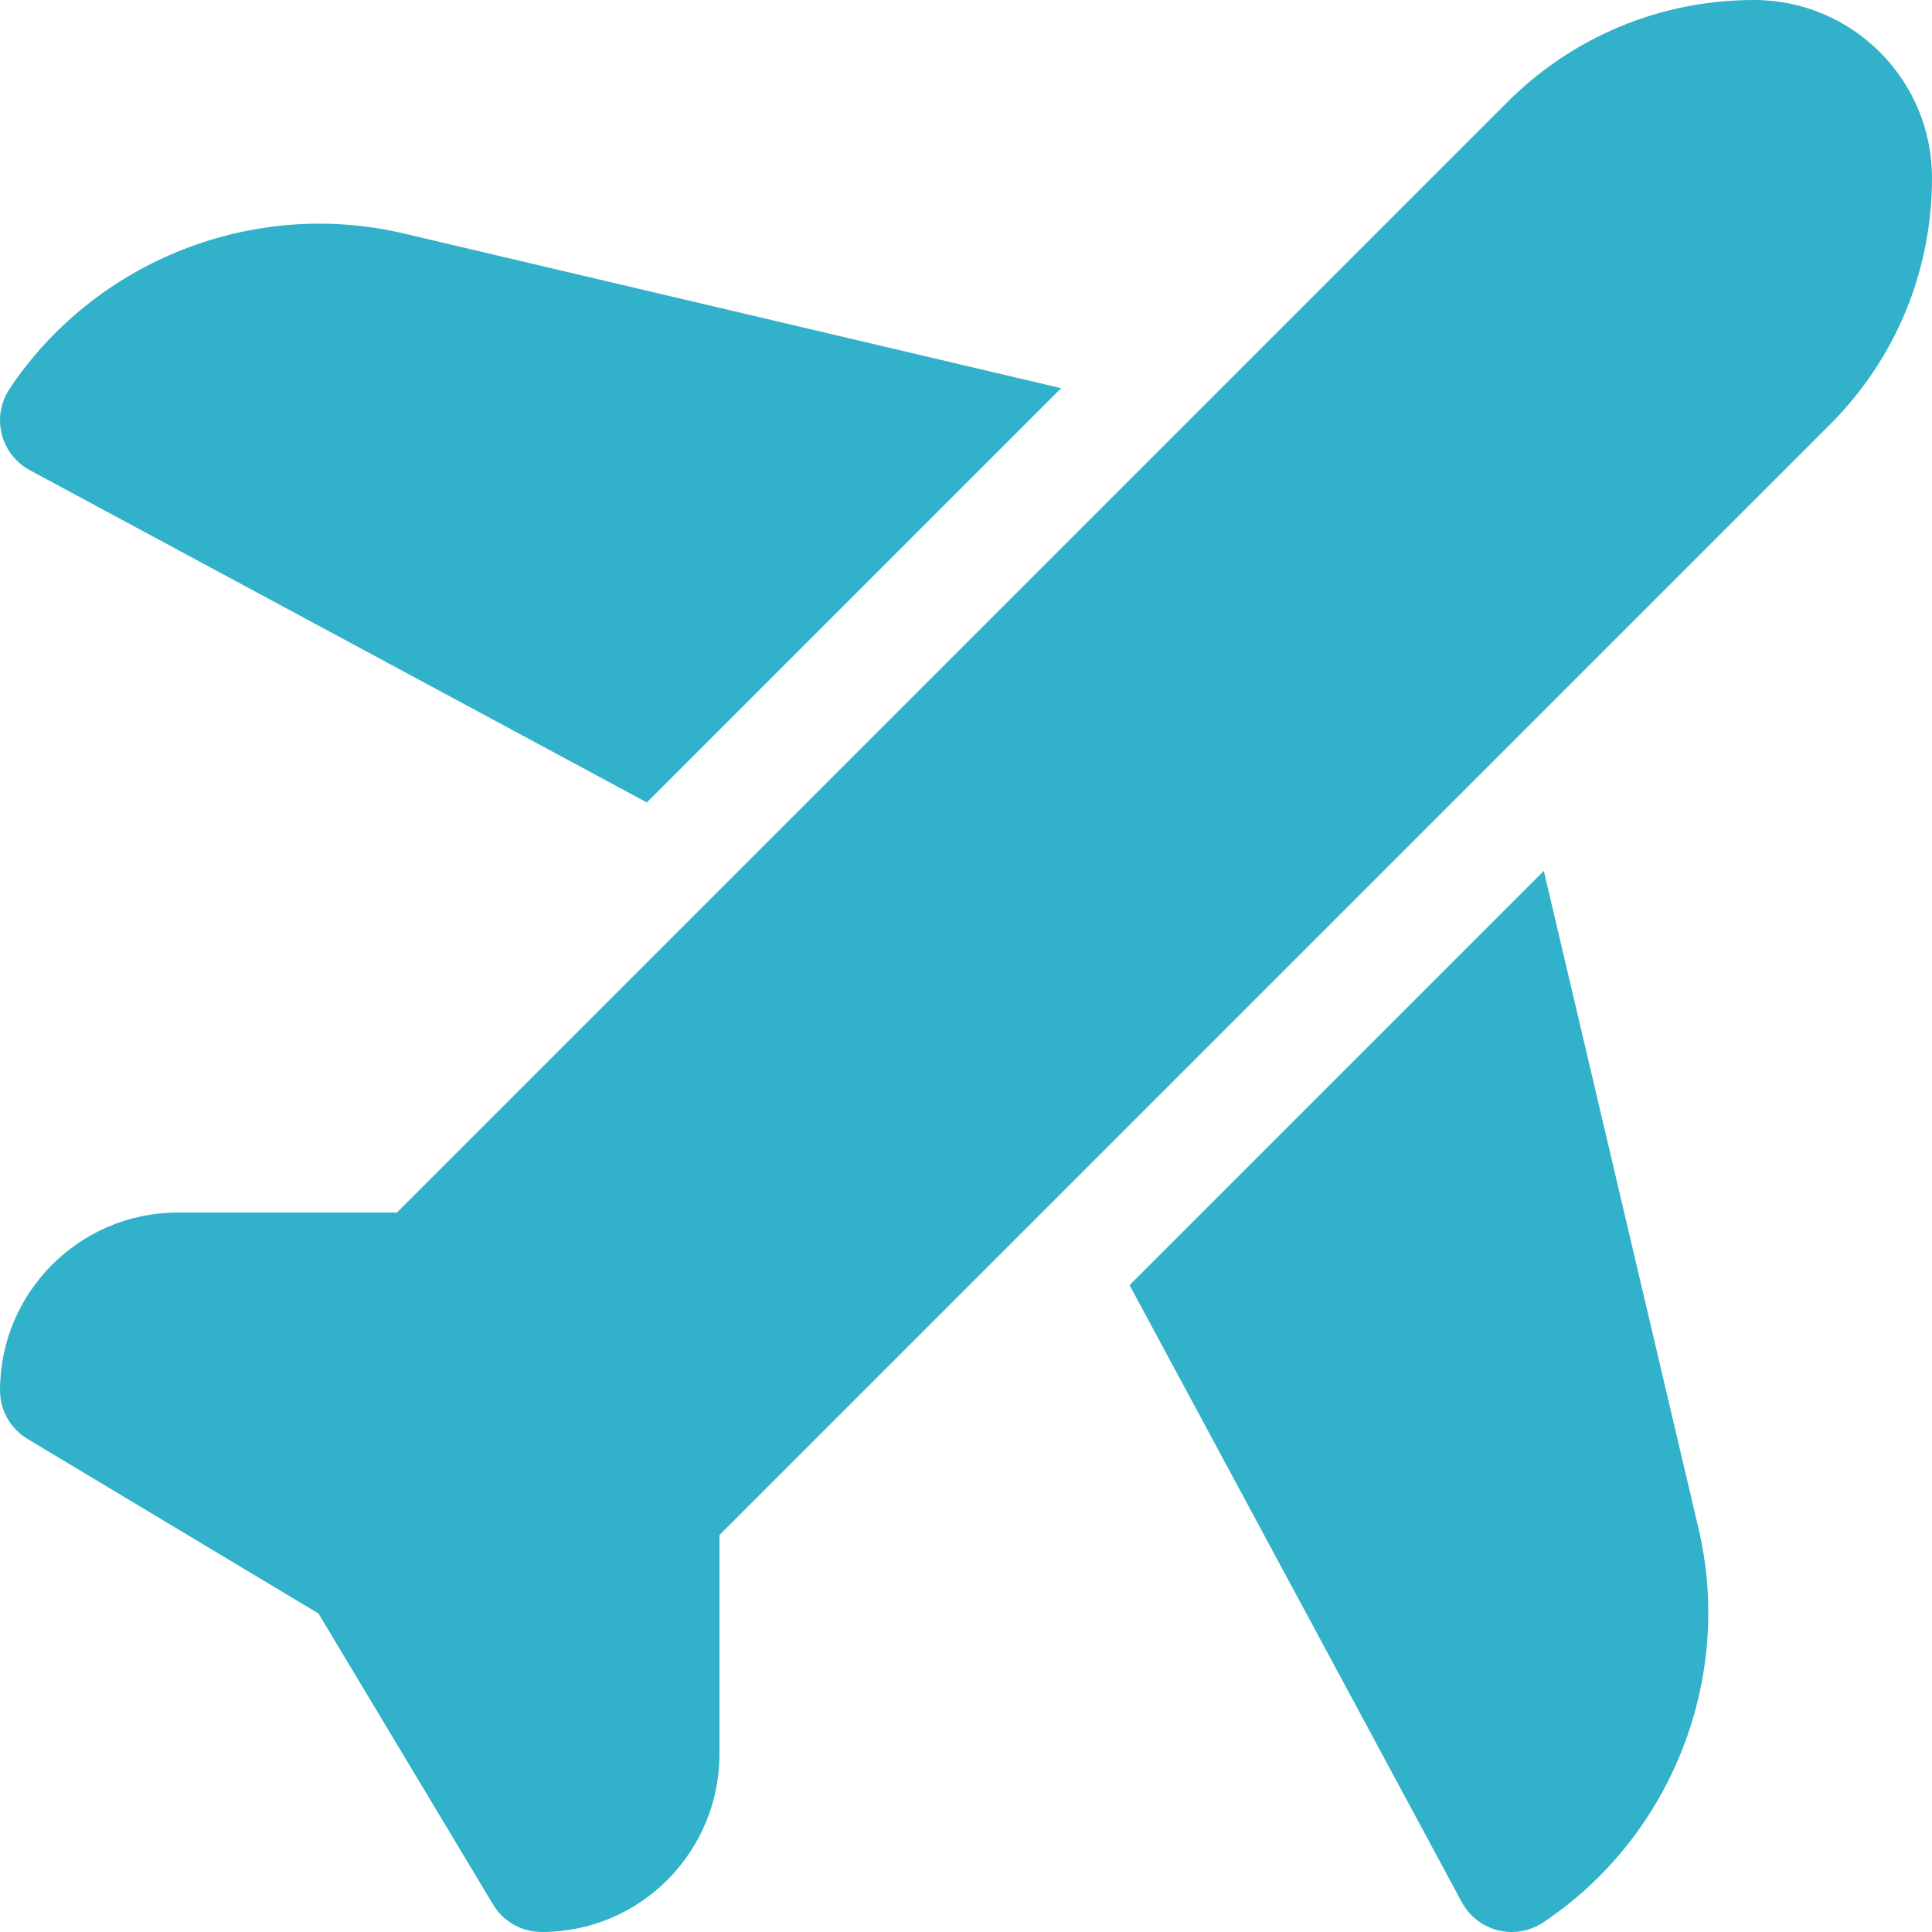 <svg xmlns="http://www.w3.org/2000/svg" width="40" height="40" viewBox="0 0 40 40" fill="none"><g clip-path="url(#clip0_152_340)"><path d="M0.616 9.734L13.393 16.614L21.97 8.037L8.355 4.833C5.247 4.101 1.968 5.395 0.197 8.051C0.069 8.245 0 8.47 0 8.702C0 9.133 0.237 9.53 0.616 9.734Z" fill="#32B2CA"></path><path d="M31.963 18.03L23.386 26.607L30.265 39.383C30.47 39.763 30.866 40 31.297 40C31.529 40 31.755 39.931 31.948 39.803C34.605 38.032 35.898 34.753 35.166 31.645L31.963 18.03Z" fill="#32B2CA"></path><path d="M36.318 0H36.318C34.386 0 32.57 0.752 31.204 2.118L8.218 25.104H3.681C1.652 25.104 0 26.755 0 28.787C0 29.198 0.216 29.579 0.569 29.791L6.594 33.406L10.209 39.431C10.421 39.784 10.802 40 11.214 40C13.271 40 14.896 38.33 14.896 36.318V31.782L37.882 8.796C39.248 7.43 40 5.614 40 3.681C40 1.651 38.349 0 36.318 0Z" fill="#32B2CA"></path></g><defs><clipPath id="clip0_152_340"><rect width="40" height="40" fill="white"></rect></clipPath></defs></svg>